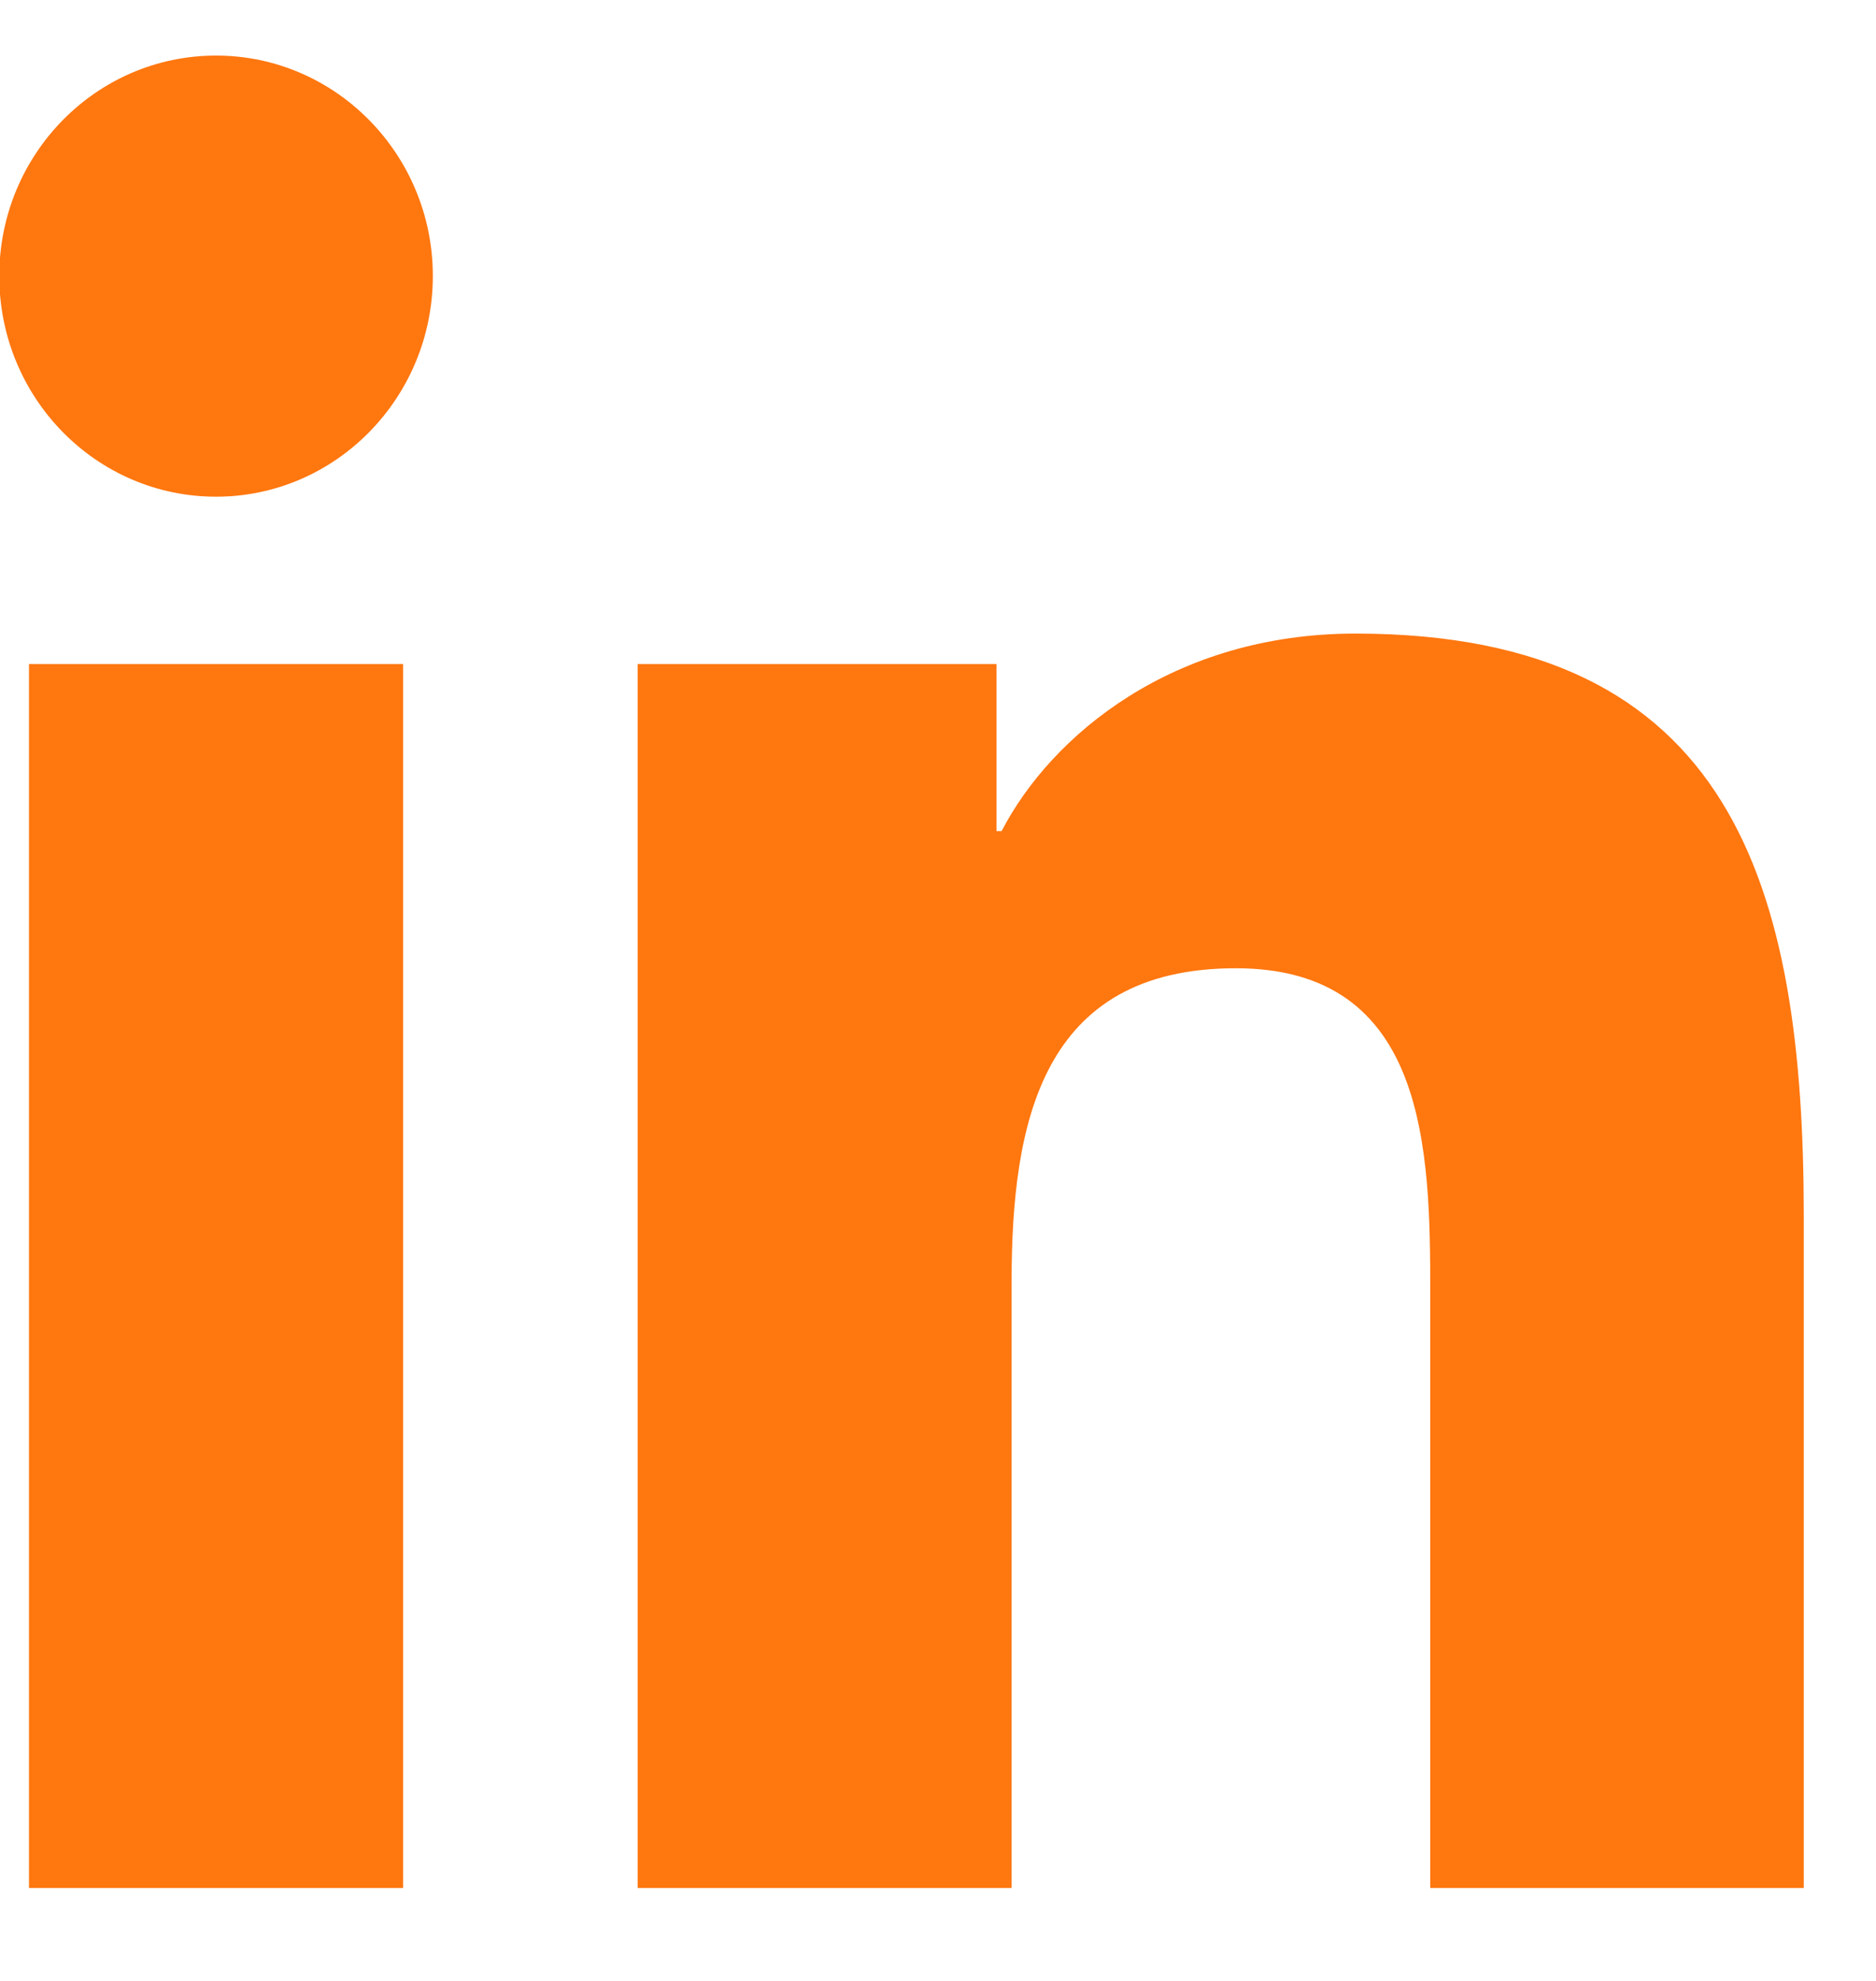 <svg 
 xmlns="http://www.w3.org/2000/svg"
 xmlns:xlink="http://www.w3.org/1999/xlink"
 width="18px" height="19px">
<path fill-rule="evenodd"  fill="#ff770f"
 d="M3.868,18.109 L0.278,18.109 L0.278,6.369 L3.868,6.369 L3.868,18.109 ZM2.073,4.764 C0.923,4.764 -0.007,3.816 -0.007,2.647 C-0.007,1.481 0.923,0.533 2.073,0.533 C3.220,0.533 4.153,1.481 4.153,2.647 C4.153,3.816 3.220,4.764 2.073,4.764 ZM17.307,18.109 L13.723,18.109 L13.723,12.400 C13.723,11.039 13.697,9.287 11.858,9.287 C9.990,9.287 9.706,10.770 9.706,12.301 L9.706,18.109 L6.118,18.109 L6.118,6.369 L9.561,6.369 L9.561,7.972 L9.610,7.972 C10.089,7.049 11.260,6.077 13.005,6.077 C16.636,6.077 17.307,8.508 17.307,11.669 L17.307,18.109 Z"/>
</svg>